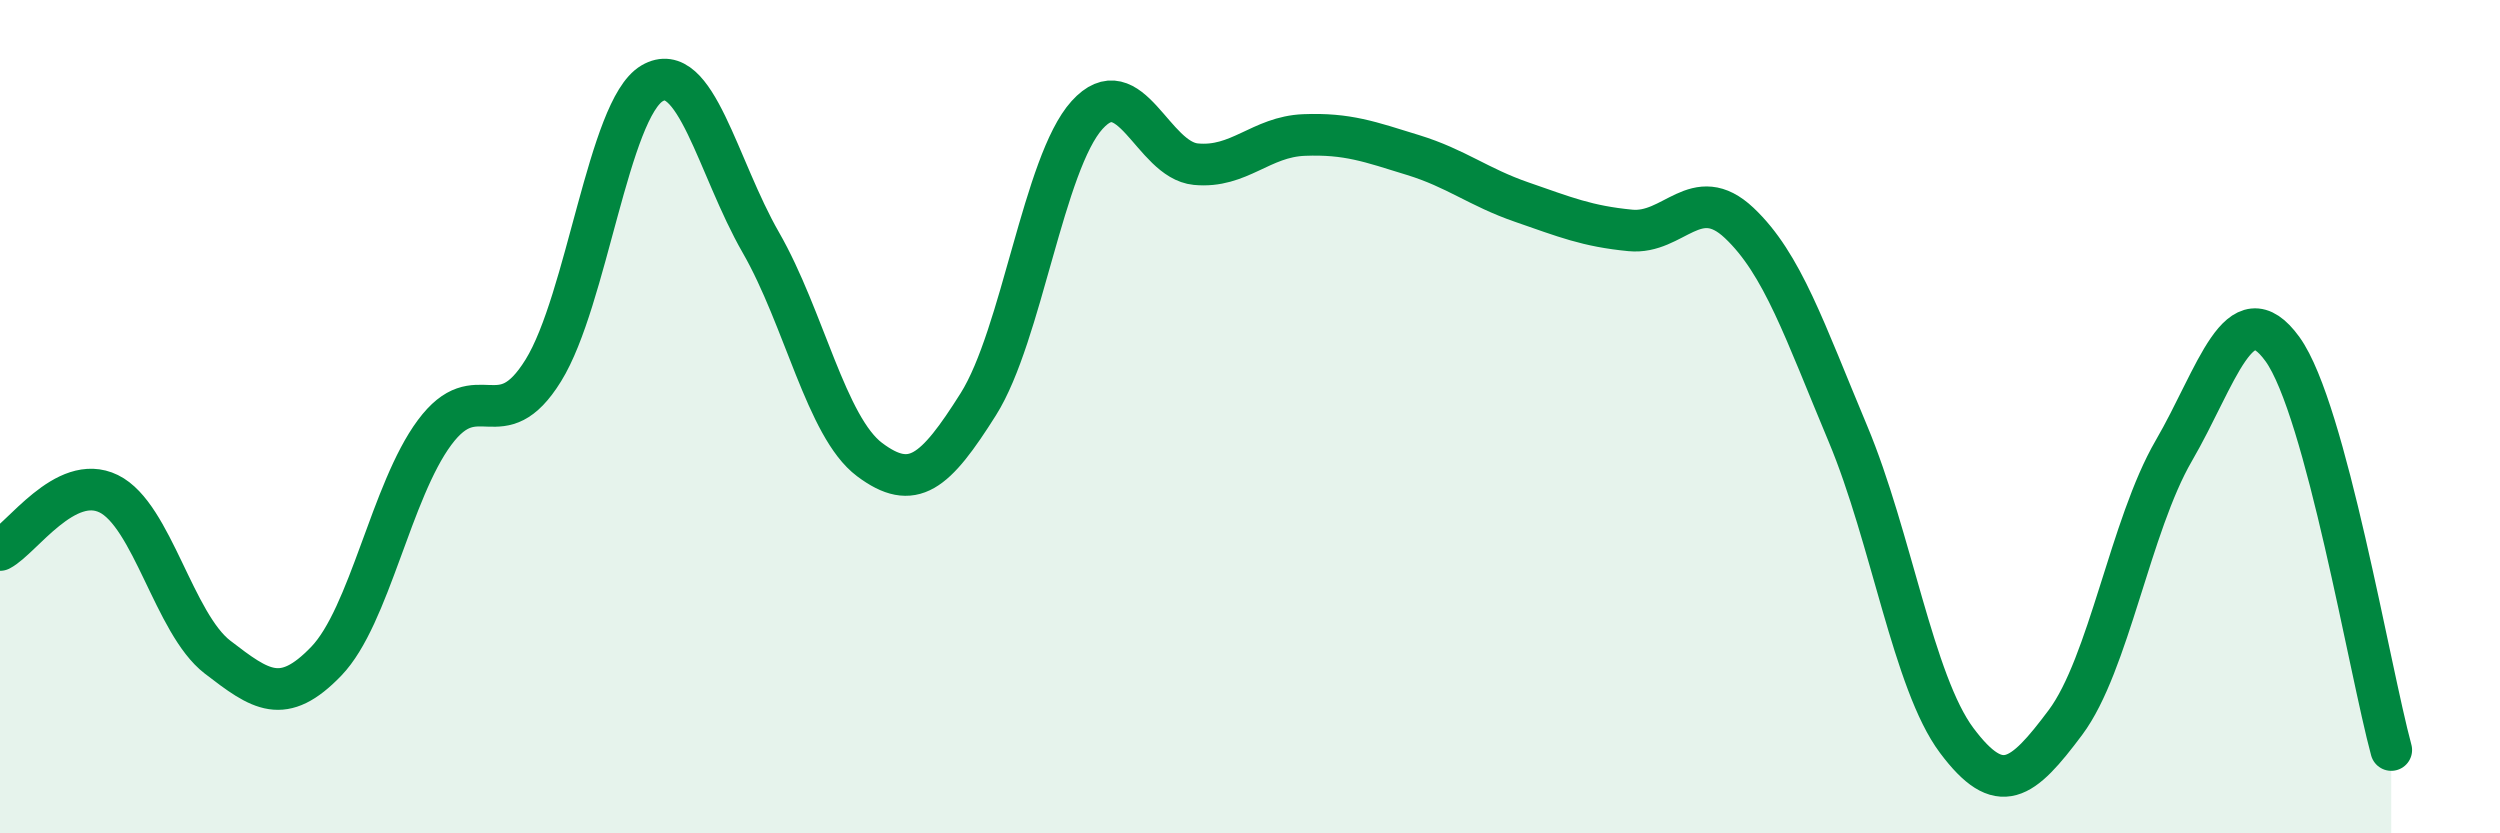
    <svg width="60" height="20" viewBox="0 0 60 20" xmlns="http://www.w3.org/2000/svg">
      <path
        d="M 0,13.2 C 0.52,12.93 1.57,11.34 2.61,11.85 C 3.65,12.36 4.18,14.97 5.22,15.77 C 6.26,16.57 6.79,16.95 7.83,15.87 C 8.87,14.79 9.39,11.78 10.43,10.38 C 11.47,8.98 12,10.57 13.04,8.89 C 14.08,7.21 14.61,2.61 15.65,2 C 16.69,1.39 17.22,4.01 18.26,5.82 C 19.3,7.63 19.83,10.25 20.87,11.03 C 21.91,11.81 22.44,11.35 23.48,9.7 C 24.52,8.05 25.05,3.91 26.09,2.76 C 27.13,1.61 27.66,3.84 28.7,3.94 C 29.74,4.04 30.26,3.28 31.3,3.24 C 32.34,3.2 32.87,3.4 33.91,3.72 C 34.95,4.04 35.48,4.49 36.52,4.85 C 37.56,5.21 38.09,5.43 39.13,5.53 C 40.17,5.63 40.7,4.37 41.74,5.35 C 42.78,6.33 43.31,7.93 44.35,10.41 C 45.39,12.89 45.92,16.38 46.96,17.77 C 48,19.16 48.53,18.73 49.57,17.34 C 50.61,15.95 51.13,12.61 52.17,10.82 C 53.21,9.03 53.74,6.94 54.78,8.38 C 55.82,9.82 56.87,16.08 57.39,18L57.39 20L0 20Z"
        fill="#008740"
        opacity="0.1"
        stroke-linecap="round"
        stroke-linejoin="round"
      />
      <path
        d="M 0,13.2 C 0.52,12.93 1.57,11.34 2.61,11.85 C 3.65,12.36 4.18,14.97 5.22,15.77 C 6.26,16.57 6.79,16.95 7.83,15.87 C 8.87,14.79 9.39,11.78 10.43,10.38 C 11.47,8.98 12,10.57 13.04,8.89 C 14.08,7.21 14.61,2.61 15.65,2 C 16.69,1.39 17.22,4.01 18.26,5.82 C 19.3,7.63 19.83,10.25 20.87,11.03 C 21.91,11.81 22.44,11.35 23.48,9.7 C 24.52,8.05 25.05,3.91 26.09,2.76 C 27.13,1.61 27.66,3.84 28.7,3.94 C 29.74,4.04 30.26,3.28 31.3,3.24 C 32.34,3.2 32.87,3.4 33.91,3.72 C 34.95,4.04 35.48,4.49 36.52,4.85 C 37.56,5.21 38.09,5.43 39.13,5.53 C 40.17,5.63 40.7,4.37 41.74,5.35 C 42.78,6.33 43.31,7.93 44.35,10.41 C 45.39,12.89 45.92,16.38 46.96,17.77 C 48,19.16 48.53,18.73 49.57,17.34 C 50.61,15.95 51.13,12.61 52.17,10.82 C 53.21,9.03 53.74,6.94 54.78,8.38 C 55.82,9.82 56.87,16.08 57.39,18"
        stroke="#008740"
        stroke-width="1"
        fill="none"
        stroke-linecap="round"
        stroke-linejoin="round"
      />
    </svg>
  